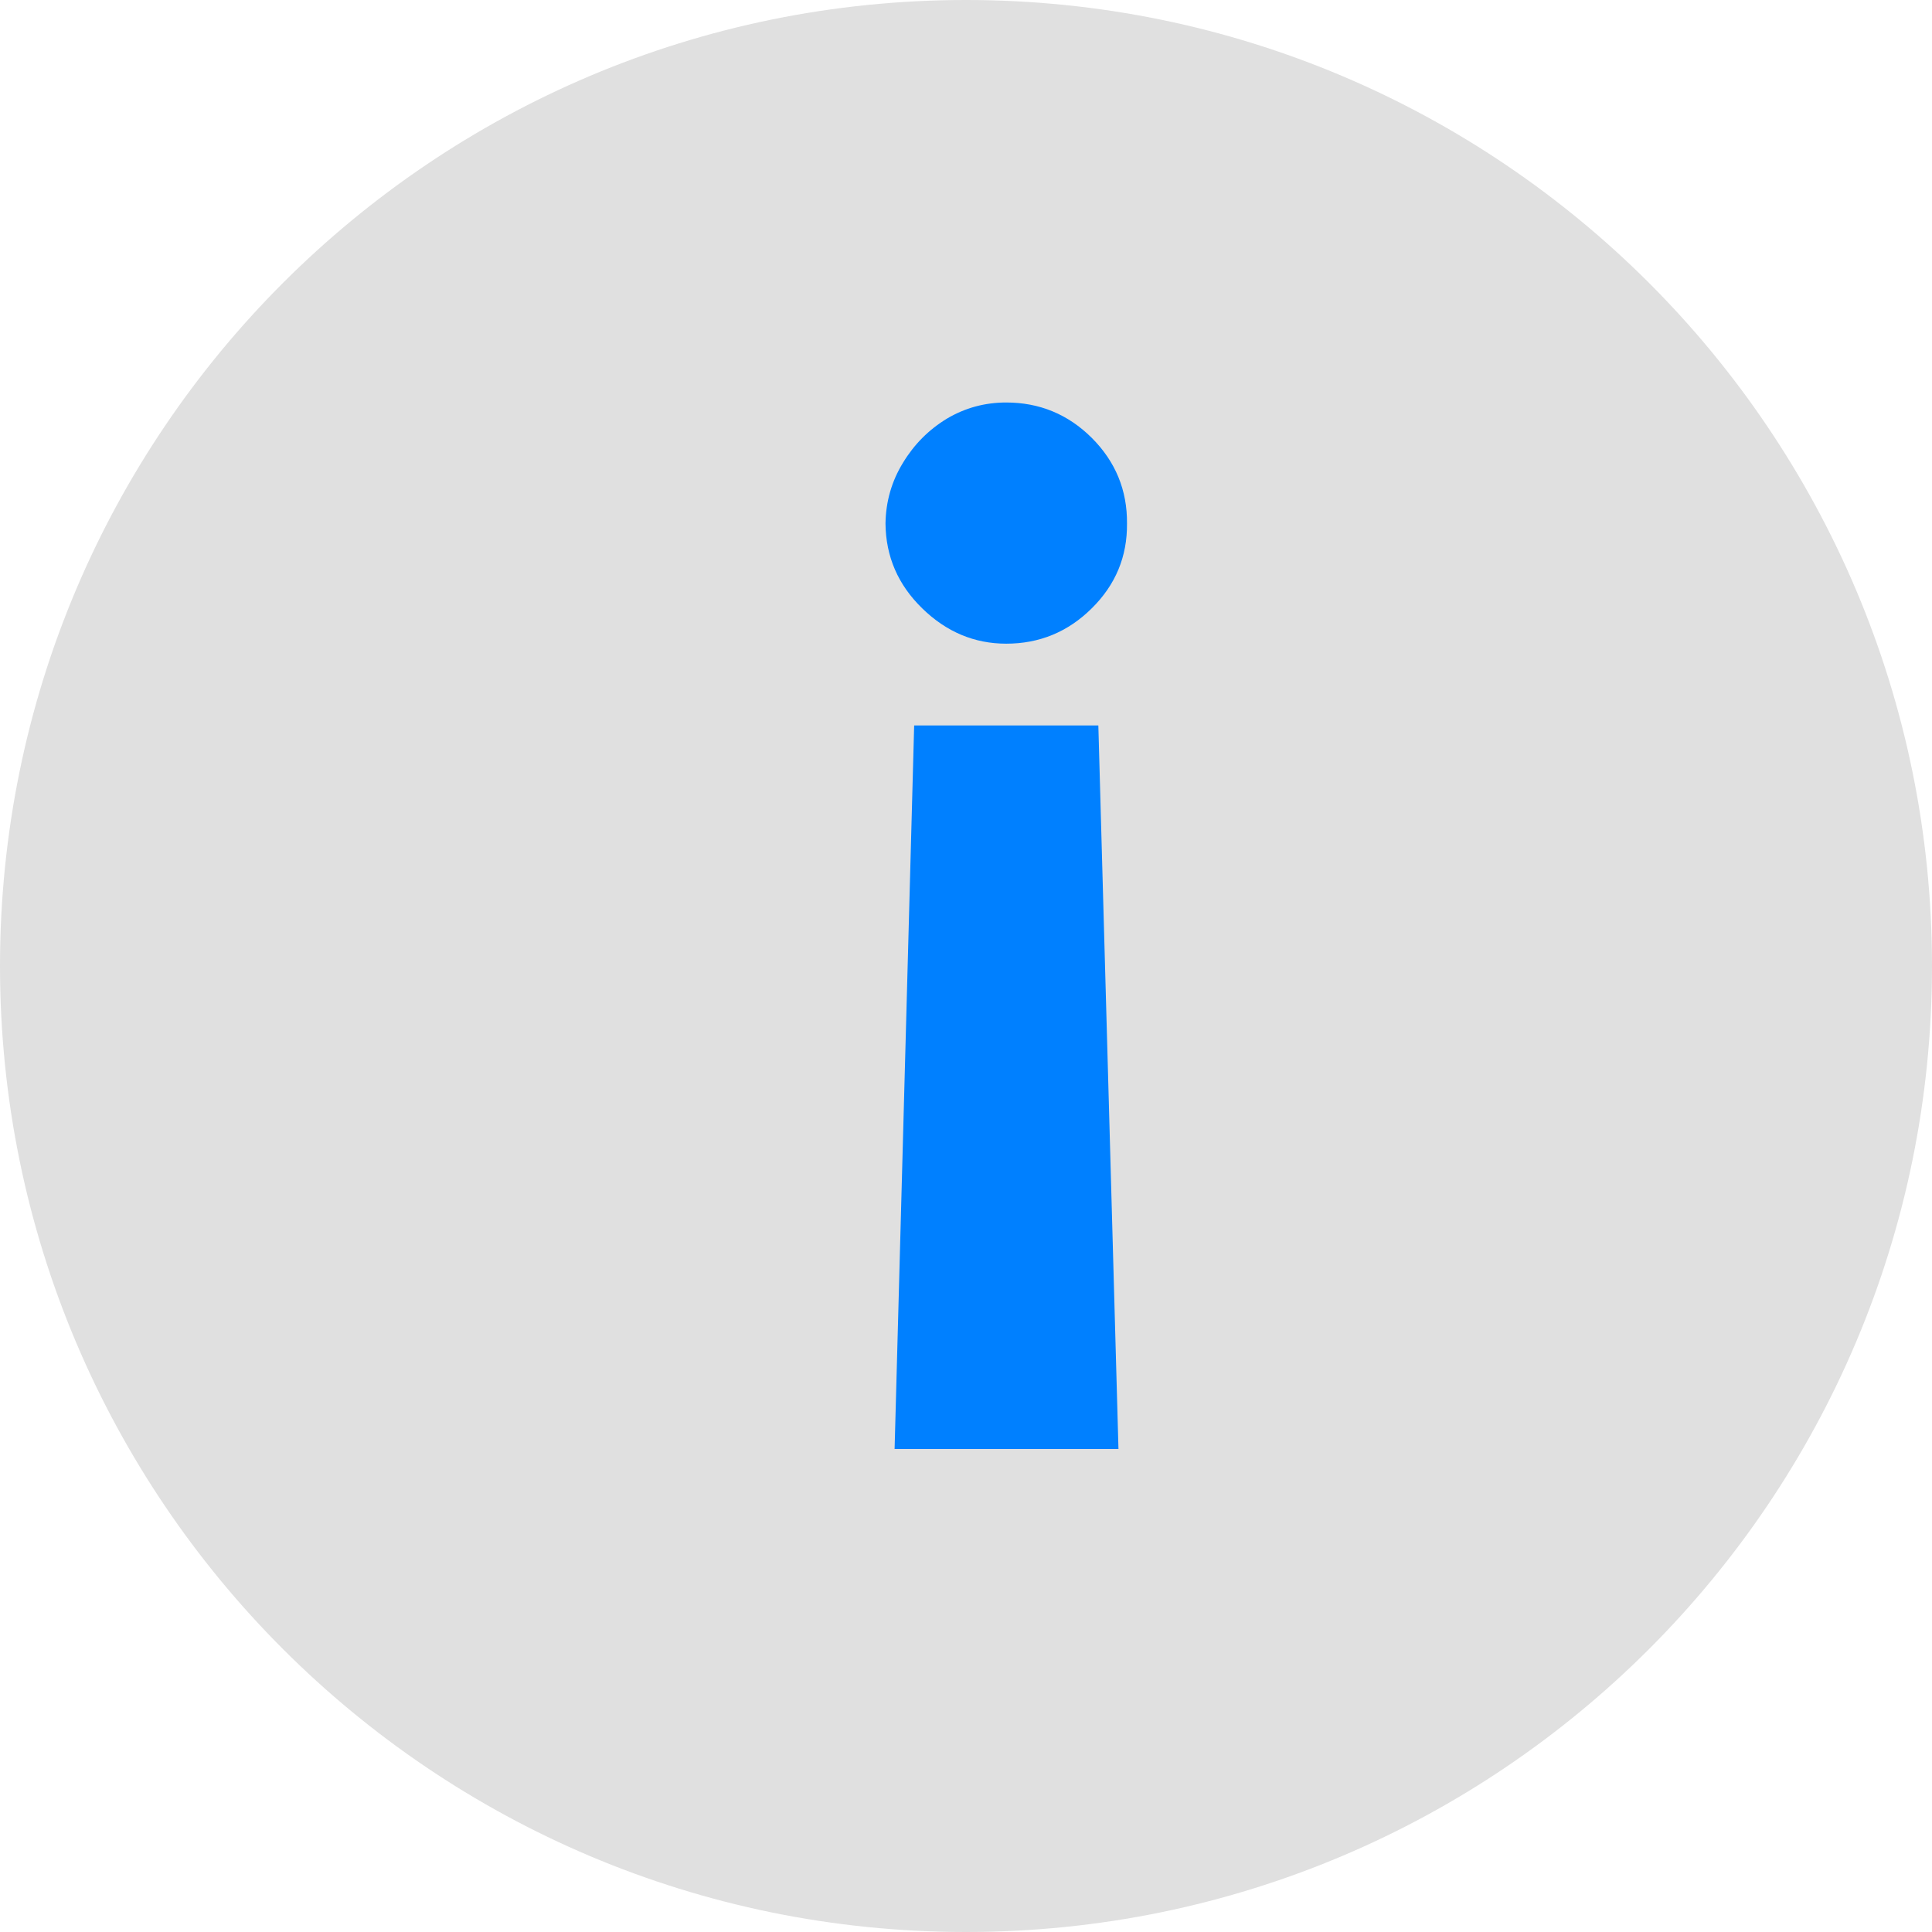 <svg width="24" height="24" viewBox="0 0 24 24" fill="none" xmlns="http://www.w3.org/2000/svg">
<g clip-path="url(#clip0_902_28)">
<path d="M12 24C18.627 24 24 18.627 24 12C24 5.373 18.627 0 12 0C5.373 0 0 5.373 0 12C0 18.627 5.373 24 12 24Z" fill="#E0E0E0"/>
<path d="M11.113 18L11.356 9.012L13.644 9.012L13.894 18L11.113 18ZM12.5 5C12.912 5 13.267 5.146 13.562 5.439C13.858 5.735 14.004 6.091 14 6.504C14.004 6.914 13.858 7.265 13.562 7.557C13.267 7.85 12.912 7.996 12.5 7.996C12.104 7.996 11.756 7.85 11.456 7.557C11.156 7.265 11.004 6.914 11 6.504C11.004 6.229 11.077 5.976 11.219 5.746C11.356 5.52 11.537 5.338 11.762 5.201C11.988 5.067 12.233 5 12.5 5Z" fill="#0080FF"/>
</g>
<defs>
<clipPath id="clip0_902_28">
<rect width="24" height="24" fill="white"/>
</clipPath>
</defs>
</svg>

